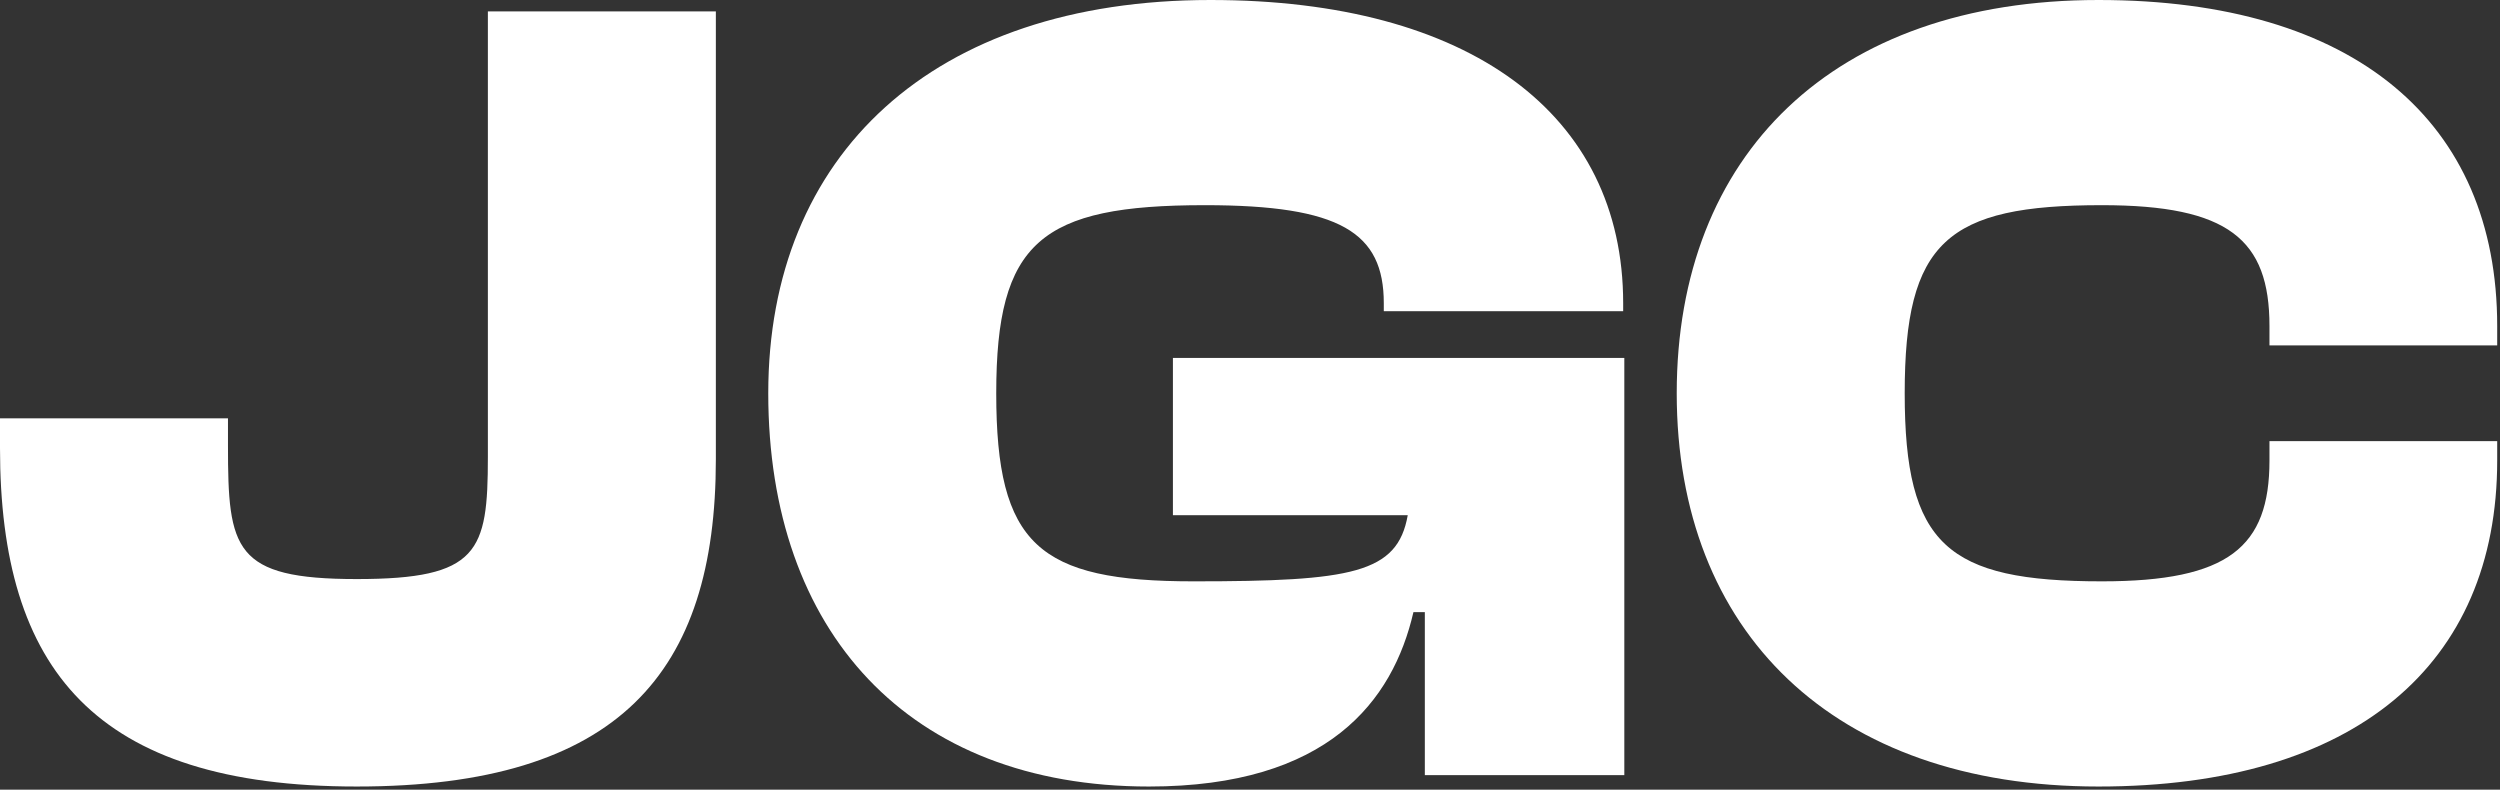 <svg width="592" height="187" viewBox="0 0 592 187" fill="none" xmlns="http://www.w3.org/2000/svg">
<rect x="0" y="0" width="592" height="187" fill="#333333" stroke="none"/>
<path d="M0 106.08V99.063H53.985V105.542C53.985 130.104 55.335 137.123 84.487 137.123C113.369 137.123 115.528 130.644 115.528 108.241V2.7H169.514V108.78C169.514 159.257 146.57 186.249 84.488 186.249C22.406 186.249 0 158.446 0 106.08Z" fill="white"/>
<path d="M181.923 93.124C181.923 36.709 220.792 0 286.654 0C347.927 0 384.367 26.992 384.367 71.801V73.691H327.683V71.801C327.683 55.064 317.426 48.586 285.305 48.586C246.436 48.586 235.909 57.224 235.909 93.125C235.909 129.026 245.896 137.662 282.606 137.662C320.125 137.662 330.923 135.772 333.352 122.007H277.747V84.757H384.638V183.55H337.4V144.951H334.701C329.841 166.005 314.456 186.25 272.078 186.25C215.123 186.25 181.923 149.541 181.923 93.126V93.124Z" fill="white"/>
<path d="M397.049 93.124C397.049 36.709 434.029 0 496.921 0C557.655 0 591.337 28.882 591.337 77.198V81.787H537.41V77.198C537.41 56.684 527.692 48.586 497.731 48.586C461.022 48.586 451.034 57.224 451.034 93.125C451.034 129.026 461.021 137.662 497.731 137.662C527.692 137.662 537.41 129.565 537.41 109.05V104.463H591.337V109.05C591.337 157.368 557.655 186.25 496.921 186.25C434.028 186.25 397.049 149.541 397.049 93.126V93.124Z" fill="white"/>
</svg>
